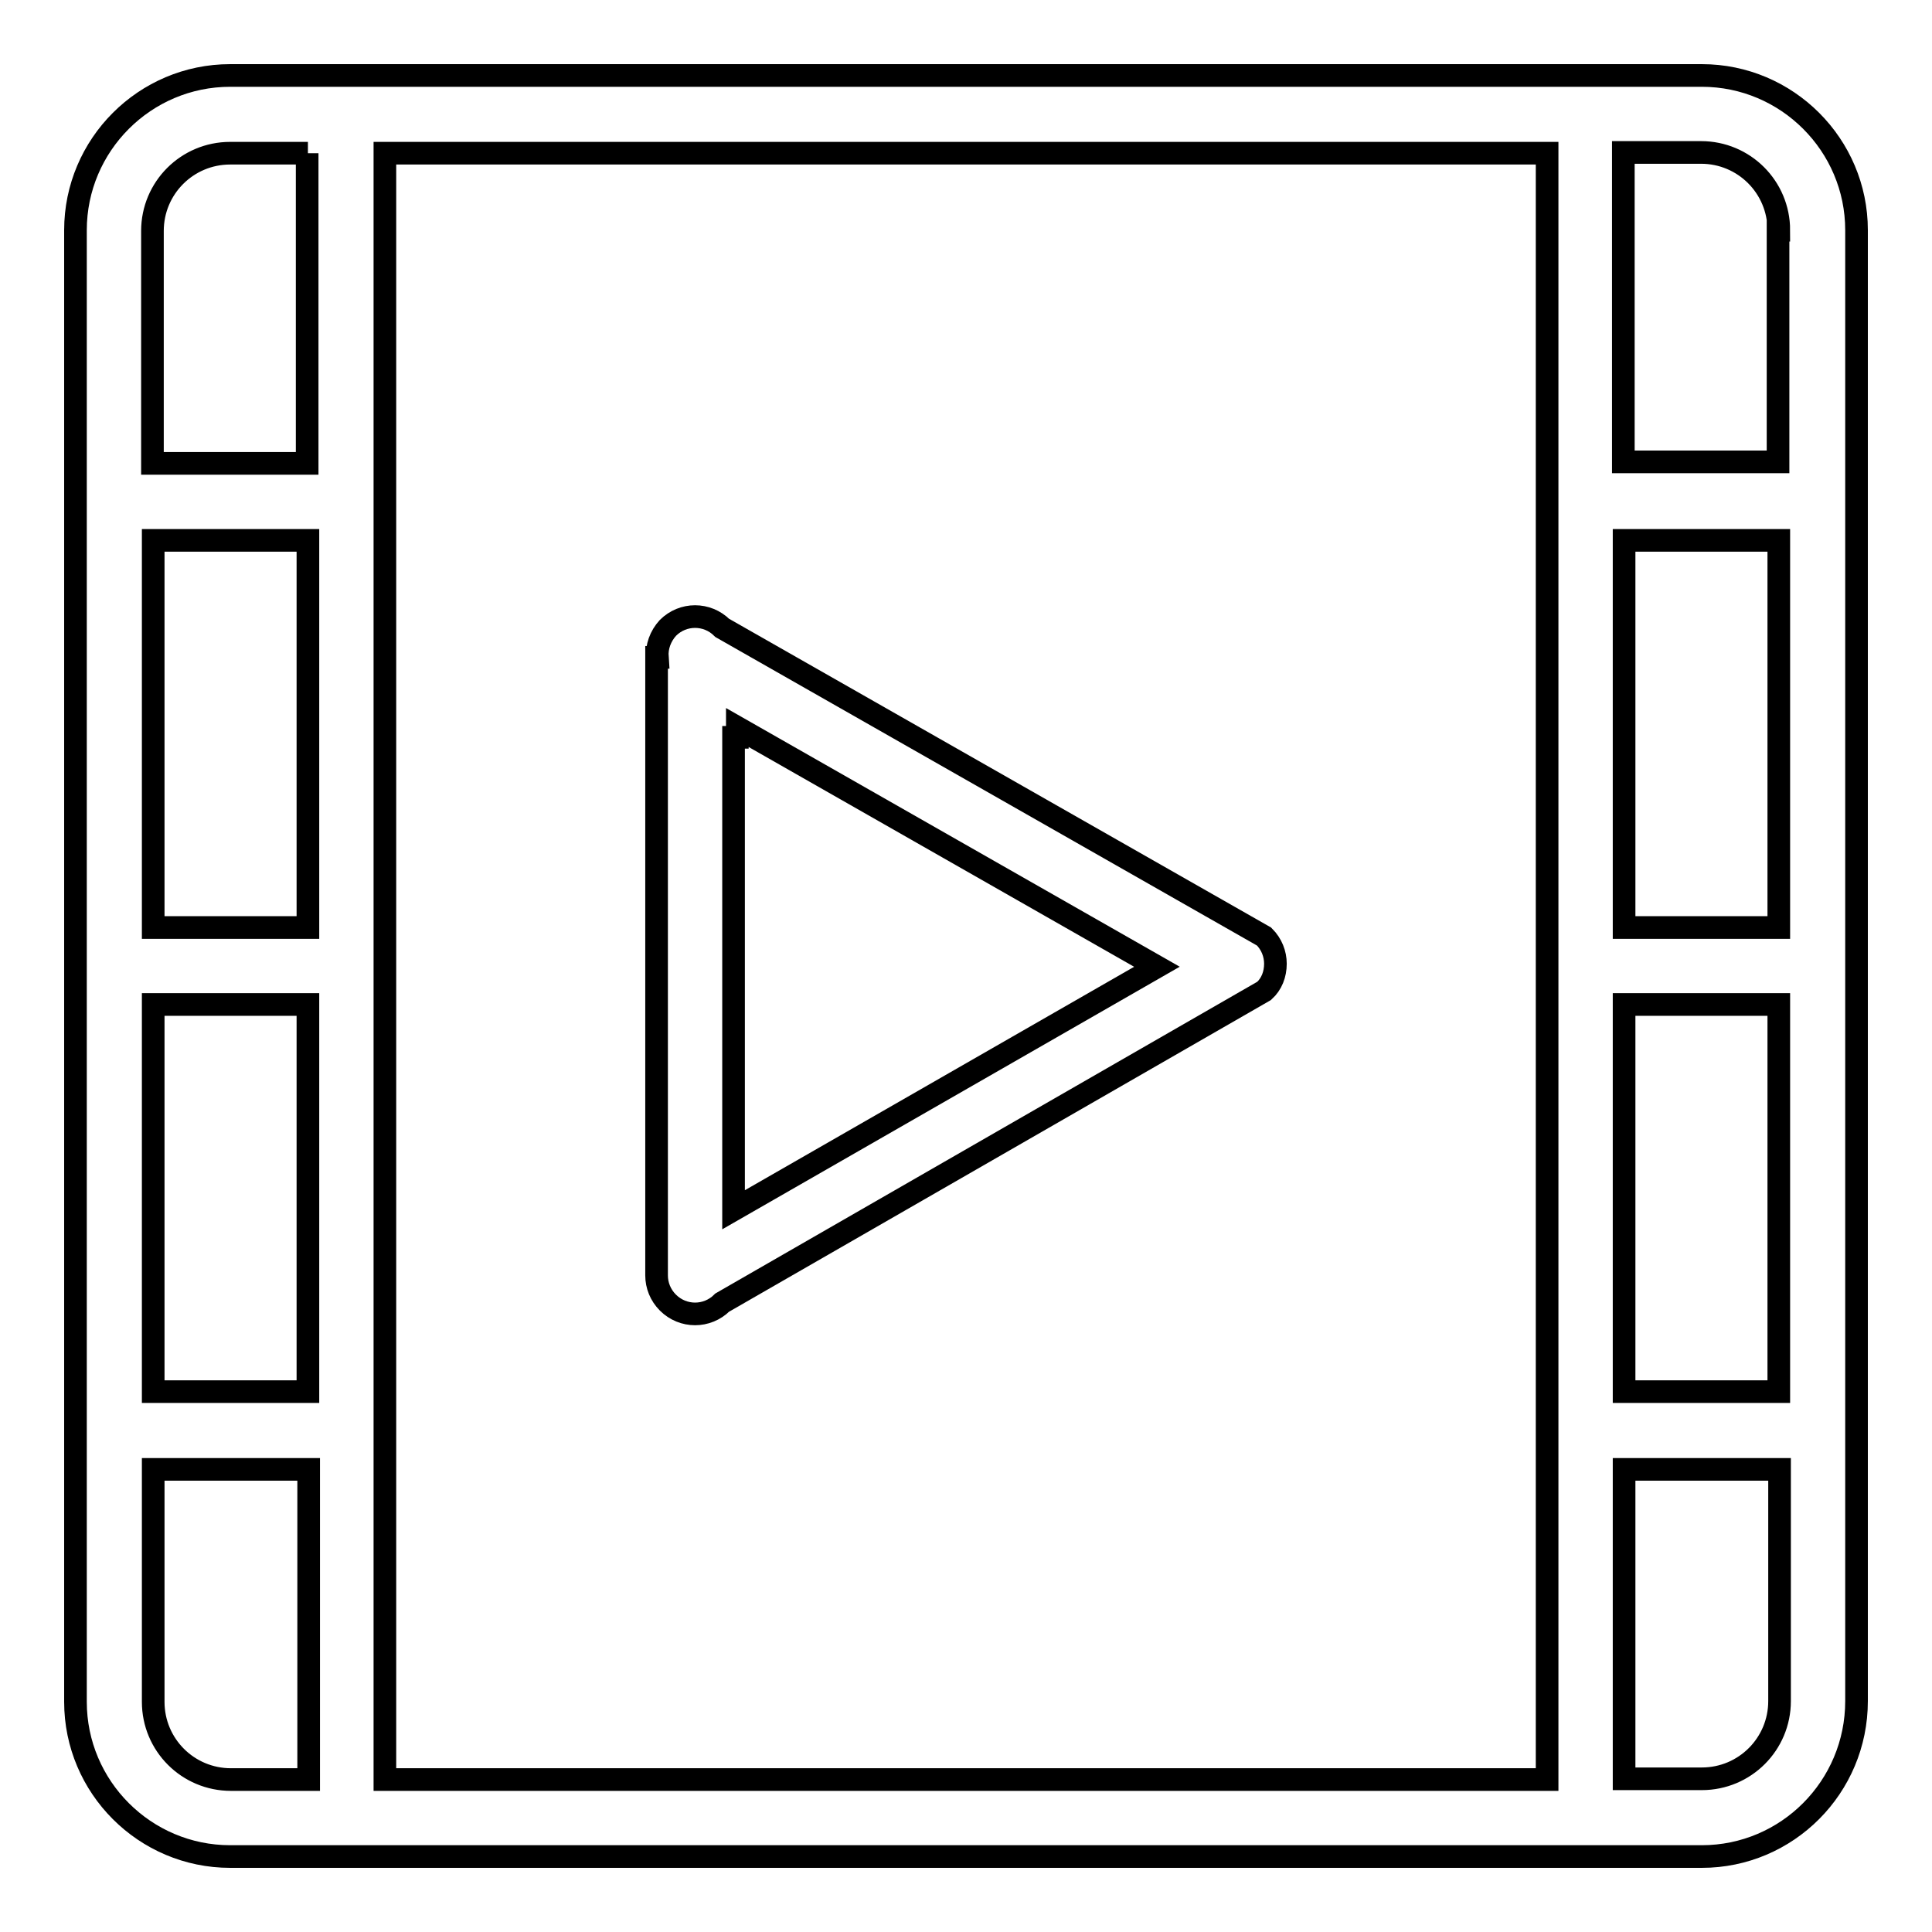 <?xml version="1.0" encoding="utf-8"?>
<!-- Svg Vector Icons : http://www.onlinewebfonts.com/icon -->
<!DOCTYPE svg PUBLIC "-//W3C//DTD SVG 1.1//EN" "http://www.w3.org/Graphics/SVG/1.1/DTD/svg11.dtd">
<svg version="1.1" xmlns="http://www.w3.org/2000/svg" xmlns:xlink="http://www.w3.org/1999/xlink" x="0px" y="0px" viewBox="0 0 256 256" enable-background="new 0 0 256 256" xml:space="preserve">
<g> <path stroke-width="3" fill-opacity="0" stroke="#000000"  d="M225.5,246h-195c-11.3,0-20.5-9.2-20.5-20.5V30.5C10,19.2,19.2,10,30.5,10h195c11.3,0,20.5,9.2,20.5,20.5 v194.9C246,236.8,236.8,246,225.5,246z M40.8,20.3H30.5c-5.7,0-10.3,4.6-10.3,10.3v30.8h20.5V20.3z M40.8,71.6H20.3v51.3h20.5V71.6 z M40.8,133.1H20.3v51.3h20.5V133.1z M40.8,194.7H20.3v30.8c0,5.7,4.6,10.3,10.3,10.3h10.3V194.7z M205,133.1v-10.3V71.6V61.3v-41 H51v41v10.3v51.3v10.3v51.3v10.3v41H205v-41v-10.3V133.1z M235.7,30.5c0-5.7-4.6-10.3-10.3-10.3h-10.3v41h20.5V30.5z M235.7,71.6 h-20.5v51.3h20.5V71.6z M235.7,133.1h-20.5v51.3h20.5V133.1z M235.7,194.7h-20.5v41h10.3c5.7,0,10.3-4.6,10.3-10.3V194.7z  M95.7,172.6c-2,2-5.2,2-7.2,0c-1-1-1.5-2.3-1.5-3.6l0,0V87.1h0.1c-0.1-1.4,0.4-2.8,1.4-3.9c2-2,5.2-2,7.2,0l71.8,40.9 c1,1,1.5,2.3,1.5,3.6c0,1.4-0.5,2.7-1.5,3.6L95.7,172.6z M97.7,96.4l0,1.3h-0.5v62.6l56.1-32.2L97.7,96.4z"/></g>
</svg>